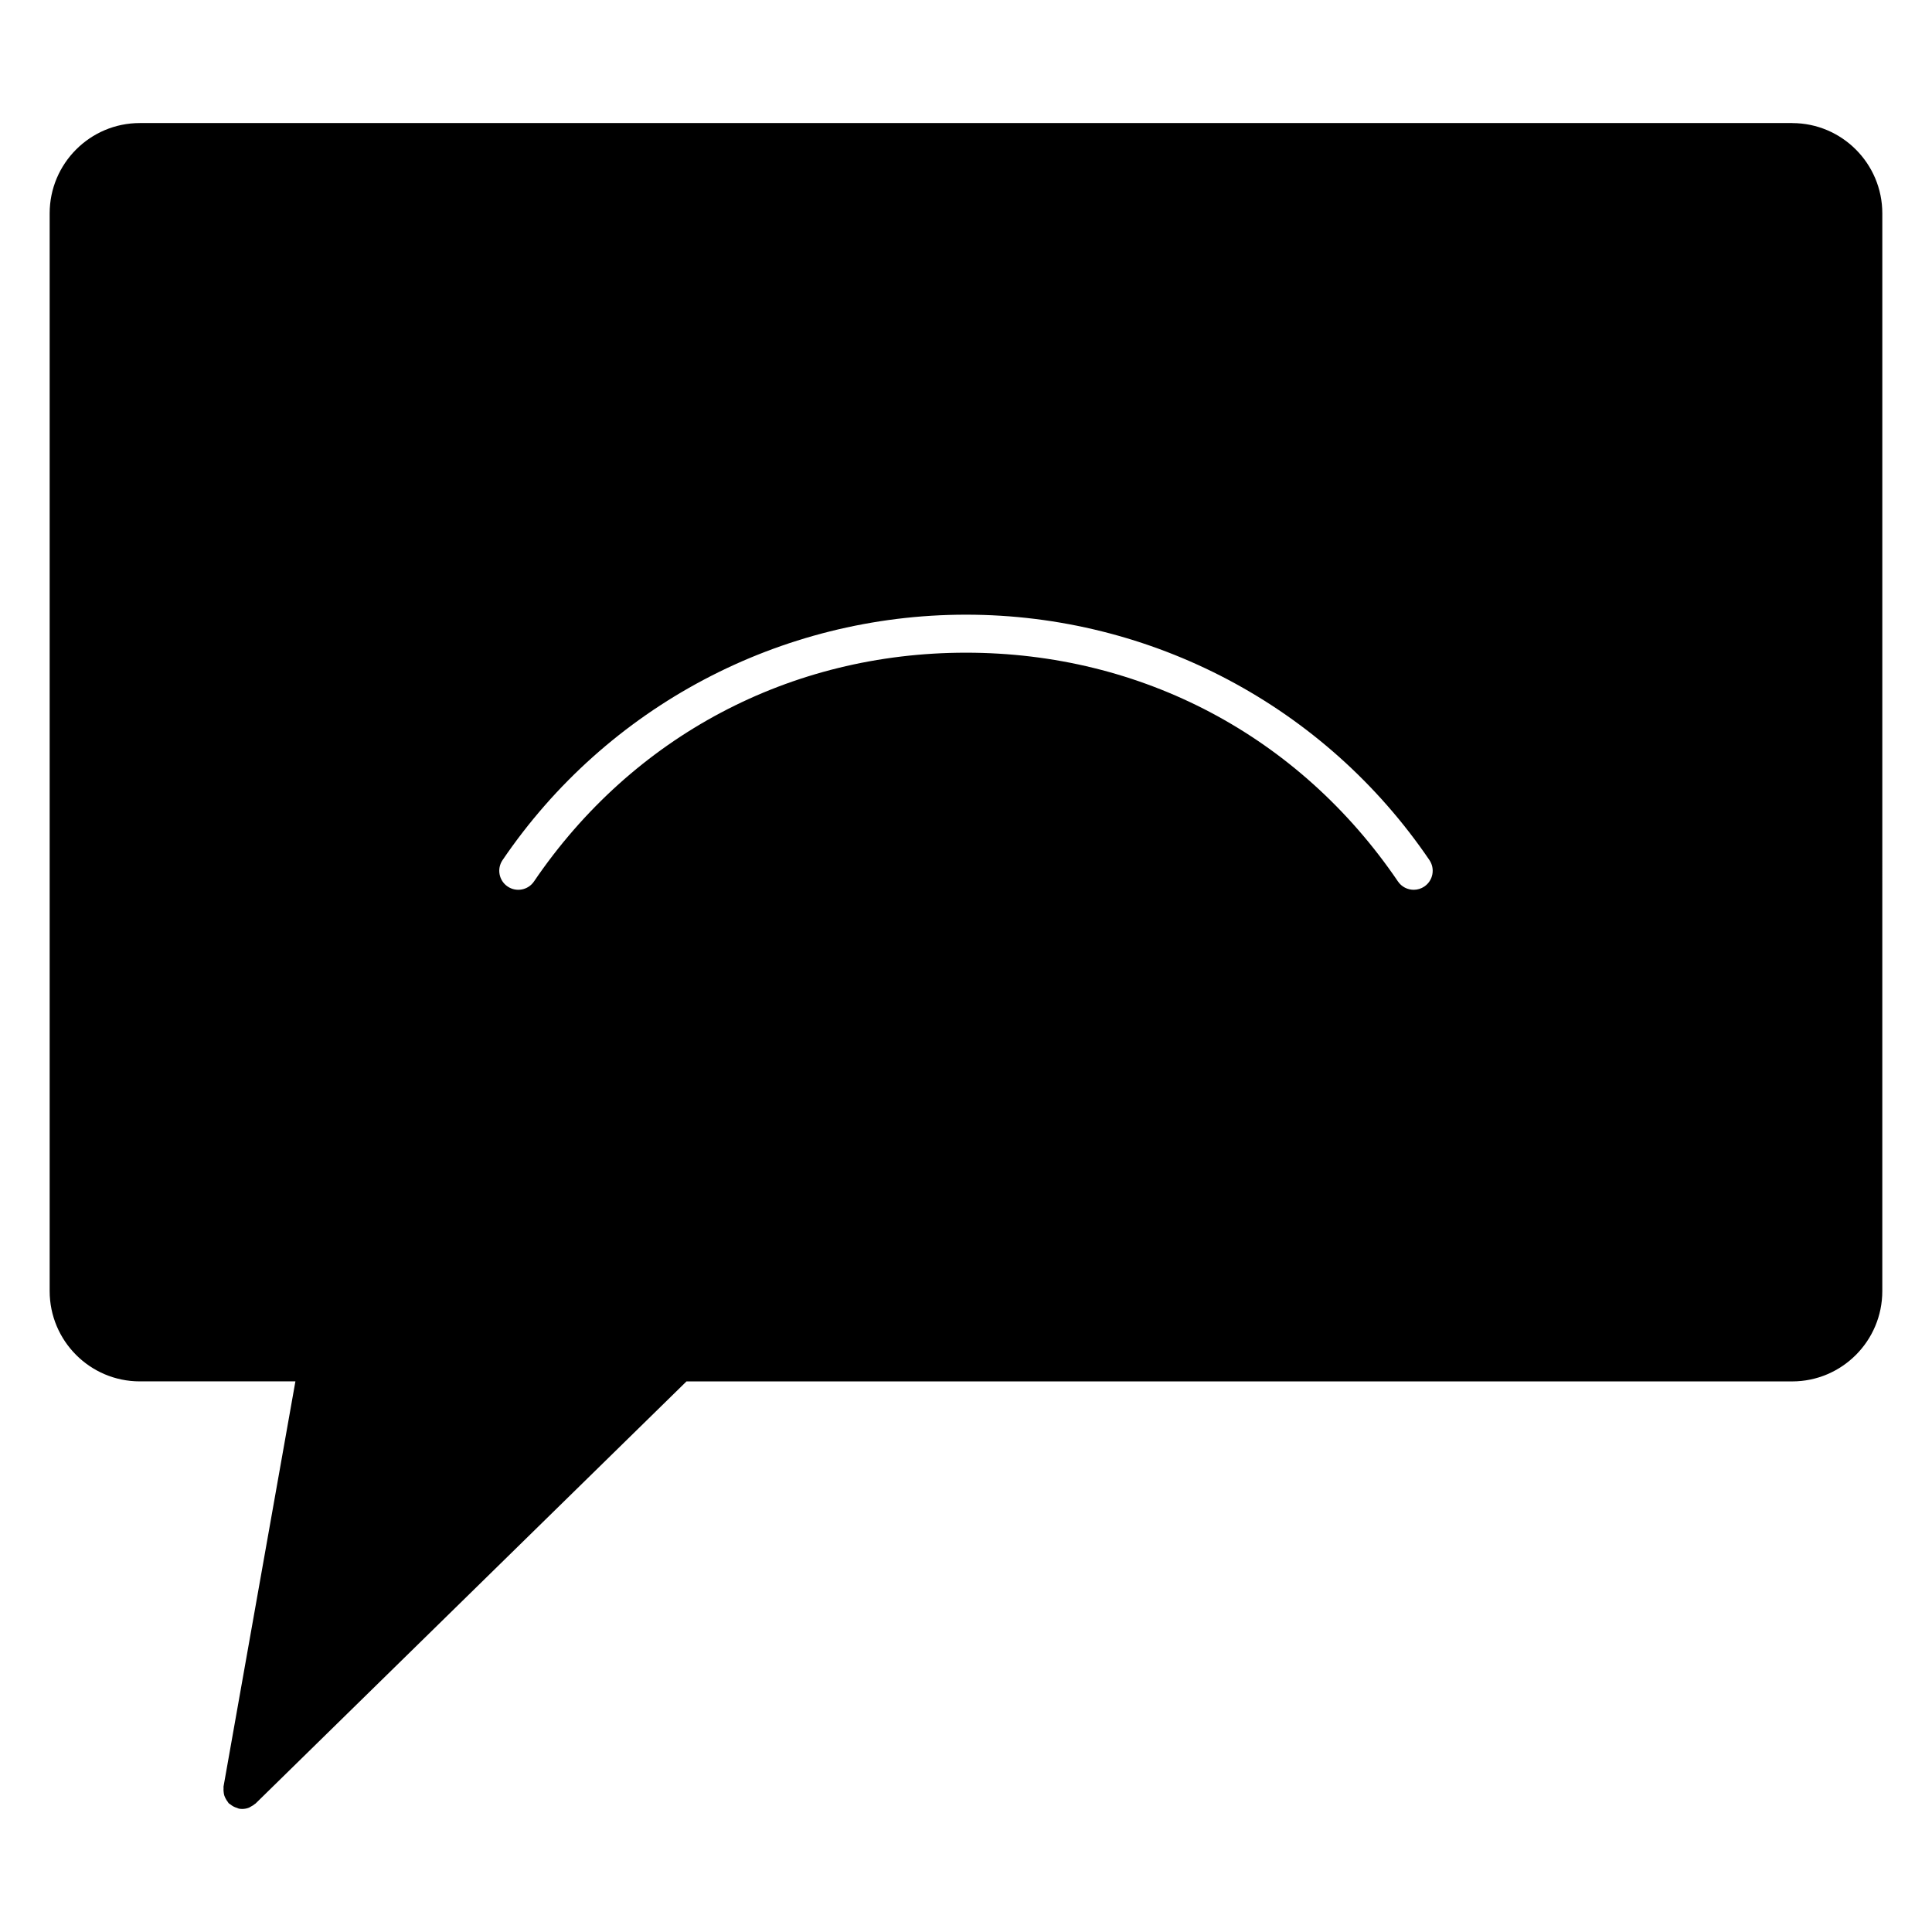 <?xml version="1.0" encoding="UTF-8"?>
<!-- Uploaded to: ICON Repo, www.svgrepo.com, Generator: ICON Repo Mixer Tools -->
<svg fill="#000000" width="800px" height="800px" version="1.1" viewBox="144 144 512 512" xmlns="http://www.w3.org/2000/svg">
 <path d="m618.95 176.61h-437.91c-13.168 0-23.879 10.734-23.879 23.93v285.61c0 13.195 10.711 23.93 23.879 23.93h41.246l-19.051 107.39c-0.023 0.141 0.02 0.273 0.012 0.406-0.035 0.348-0.016 0.68 0.023 1.023 0.035 0.316 0.074 0.621 0.168 0.918 0.098 0.309 0.23 0.578 0.387 0.867 0.16 0.309 0.328 0.578 0.551 0.848 0.09 0.105 0.125 0.246 0.227 0.348 0.133 0.133 0.301 0.18 0.441 0.301 0.266 0.215 0.539 0.406 0.848 0.57 0.309 0.16 0.613 0.277 0.941 0.367 0.172 0.051 0.309 0.16 0.484 0.191 0.297 0.055 0.59 0.082 0.875 0.082h0.004c0.625 0 1.23-0.125 1.789-0.344 0.168-0.066 0.309-0.188 0.469-0.266 0.398-0.207 0.77-0.422 1.098-0.719 0.051-0.047 0.117-0.059 0.168-0.105l114.21-111.87h293.02c13.164 0 23.879-10.734 23.879-23.93l0.004-285.61c0-13.195-10.719-23.93-23.883-23.93zm-97.473 202.32c-0.871 0.59-1.855 0.871-2.832 0.871-1.613 0-3.199-0.77-4.172-2.207-26.176-38.527-67.902-60.625-114.48-60.625-46.578 0-88.301 22.098-114.48 60.625-1.562 2.301-4.691 2.902-6.996 1.336-2.301-1.566-2.902-4.695-1.336-6.996 27.668-40.727 73.578-65.039 122.81-65.039 49.227 0 95.148 24.312 122.82 65.035 1.559 2.305 0.961 5.438-1.34 7z"/>
</svg>